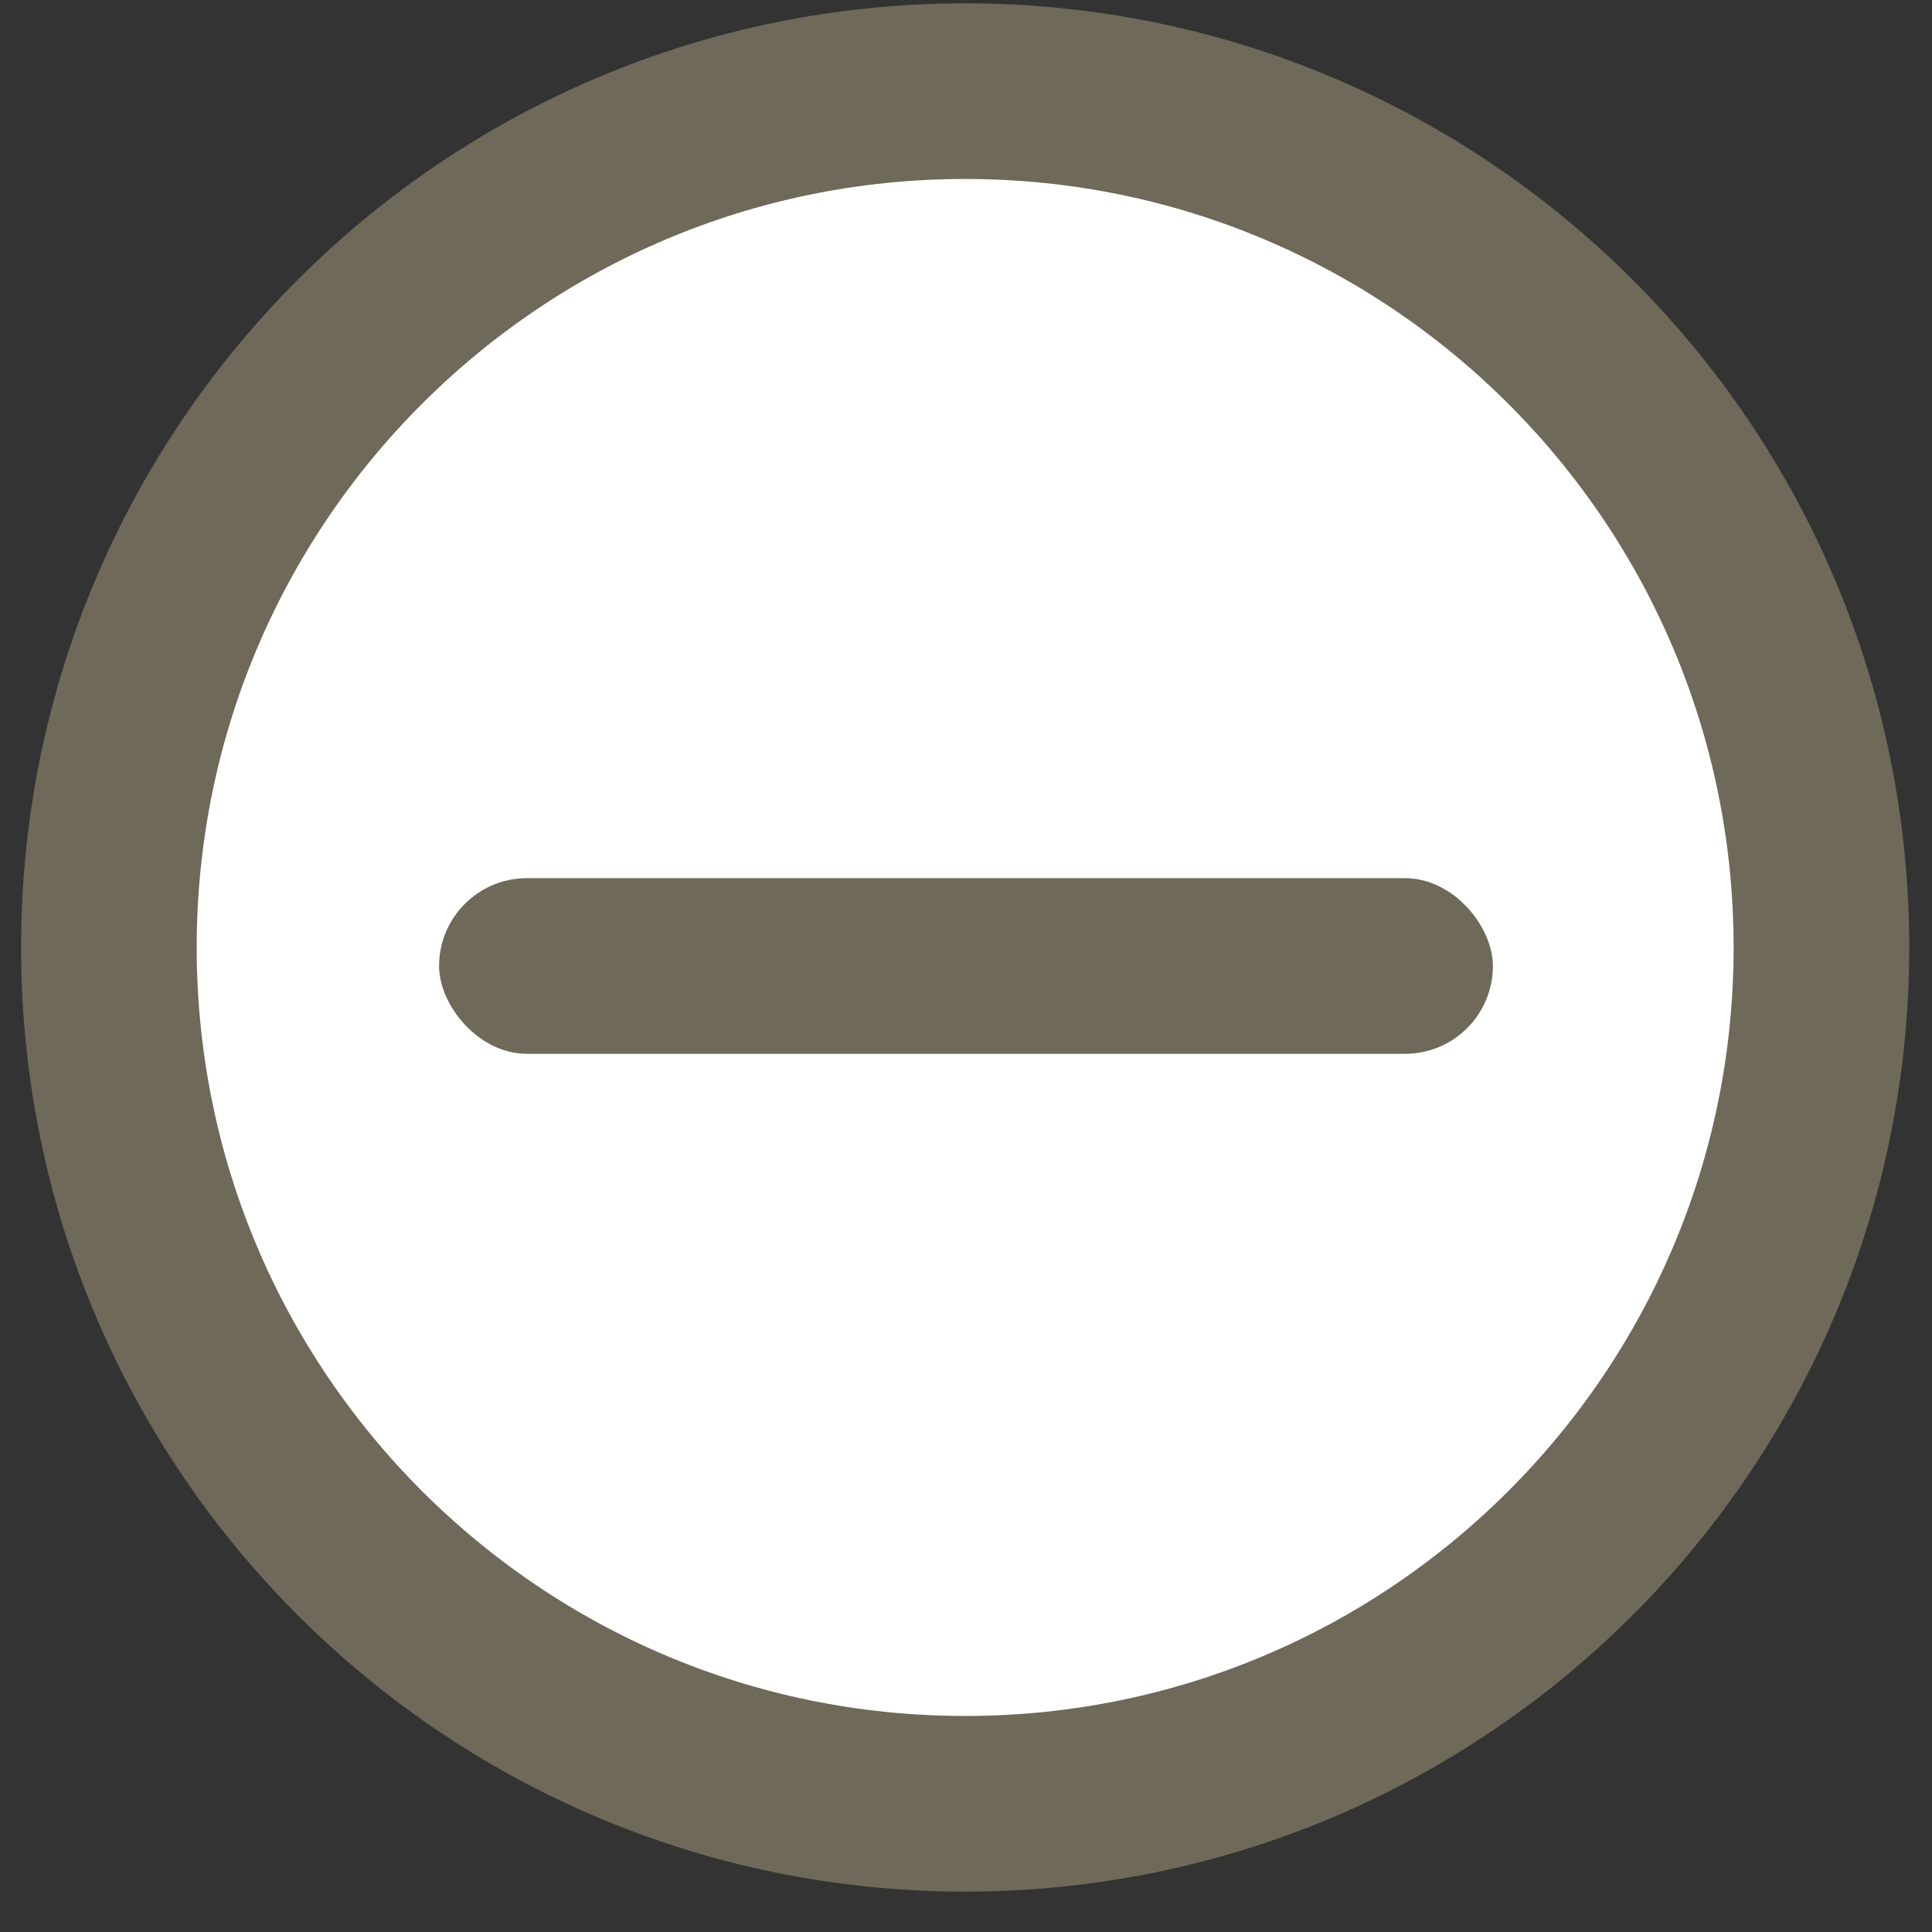 <?xml version="1.0" encoding="UTF-8"?>
<svg width="22px" height="22px" viewBox="0 0 22 22" version="1.1" xmlns="http://www.w3.org/2000/svg" xmlns:xlink="http://www.w3.org/1999/xlink">
    <rect x="0" y="0" width="22" height="22" fill="#333333" stroke="none"/>
    <!-- Generator: Sketch 50.2 (55047) - http://www.bohemiancoding.com/sketch -->
    <title>Indoor Temporarily closed</title>
    <desc>Created with Sketch.</desc>
    <defs></defs>
    <g id="Page-1" stroke="none" stroke-width="1" fill="none" fill-rule="evenodd">
        <g id="Client-homepage---Desktop-Map" transform="translate(-522, -1082)">
            <g id="Indoor-Temporarily-closed" transform="translate(523, 1083)">
                <path d="M19.741,9.789 C19.741,15.174 15.376,19.54 9.99,19.54 C4.606,19.54 0.24,15.174 0.24,9.789 C0.24,4.403 4.606,0.038 9.99,0.038 C15.376,0.038 19.741,4.403 19.741,9.789" id="Fill-55" fill="#FFFFFF"></path>
                <path d="M19.741,9.789 C19.741,15.174 15.376,19.54 9.99,19.54 C4.606,19.54 0.24,15.174 0.24,9.789 C0.24,4.403 4.606,0.038 9.99,0.038 C15.376,0.038 19.741,4.403 19.741,9.789 Z" id="Stroke-57" stroke="#6E6959" stroke-width="2"></path>
                <rect id="Rectangle-11" fill="#6E6959" x="4" y="9" width="12" height="2" rx="1"></rect>
            </g>
        </g>
    </g>
</svg>